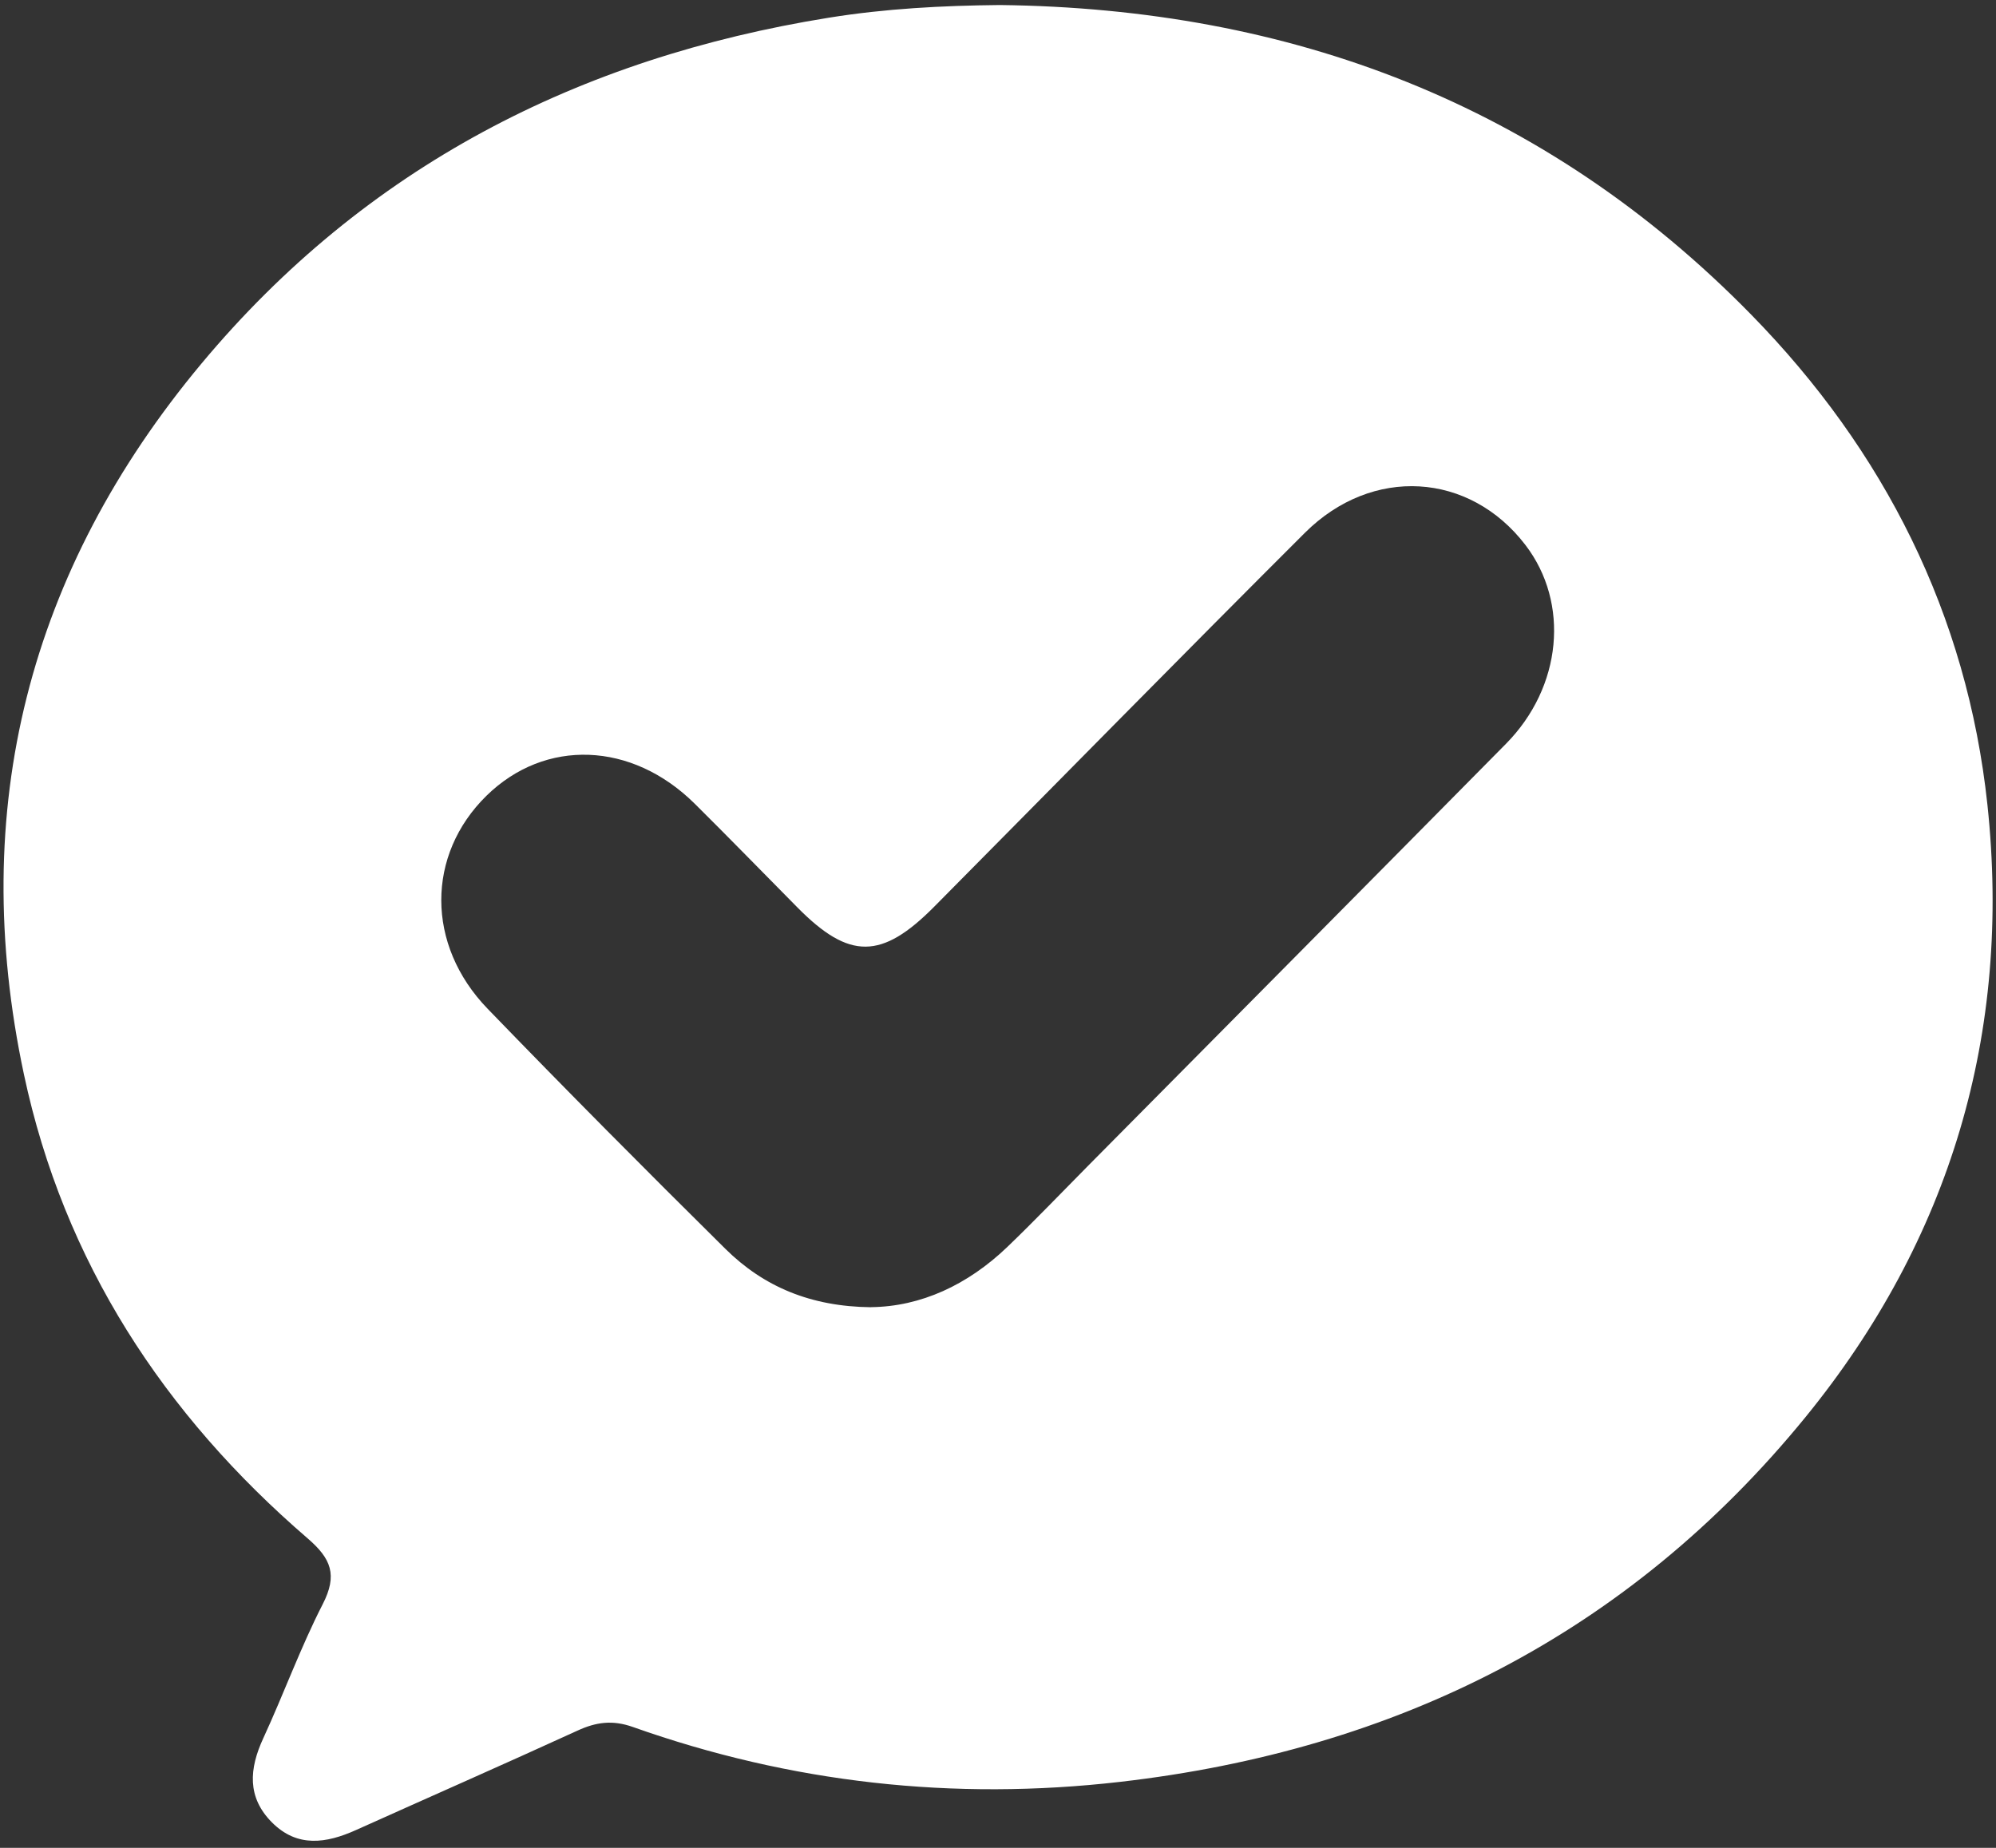 <svg width="135" height="125" viewBox="0 0 135 125" fill="none" xmlns="http://www.w3.org/2000/svg">
<rect x="0" y="0" width="135" height="125" fill="#333333" stroke="none"/>
<path id="Vector" d="M67.618 0.34C87.277 0.57 104.485 7.025 118.442 21.283C127.431 30.466 133.046 41.555 134.42 54.438C136.066 69.882 131.908 83.84 122.127 95.848C110.126 110.575 94.38 118.396 75.758 120.536C64.502 121.831 53.496 120.616 42.8 116.822C41.425 116.336 40.318 116.491 39.058 117.07C34.077 119.351 29.062 121.553 24.069 123.799C22.069 124.696 20.112 125.001 18.397 123.282C16.699 121.579 16.852 119.652 17.806 117.587C19.193 114.585 20.322 111.455 21.828 108.515C22.839 106.543 22.405 105.442 20.804 104.062C11.092 95.693 4.318 85.369 1.618 72.676C-2.203 54.721 1.95 38.593 13.626 24.595C24.725 11.291 39.141 3.921 56.056 1.198C59.898 0.579 63.732 0.38 67.618 0.34ZM58.909 88.424C62.279 88.389 65.456 86.921 68.144 84.339C69.99 82.566 71.763 80.709 73.566 78.888C82.997 69.364 92.441 59.854 101.859 50.313C105.654 46.467 106.175 40.794 103.177 36.873C99.404 31.934 92.805 31.501 88.249 36.05C79.85 44.433 71.54 52.904 63.189 61.331C59.631 64.921 57.443 64.934 53.946 61.397C51.627 59.054 49.329 56.689 46.992 54.372C42.738 50.154 36.87 49.942 32.904 53.828C28.834 57.821 28.795 63.909 32.979 68.237C38.274 73.715 43.644 79.118 49.058 84.476C51.649 87.041 54.835 88.385 58.909 88.429V88.424Z" fill="white"/>
</svg>
